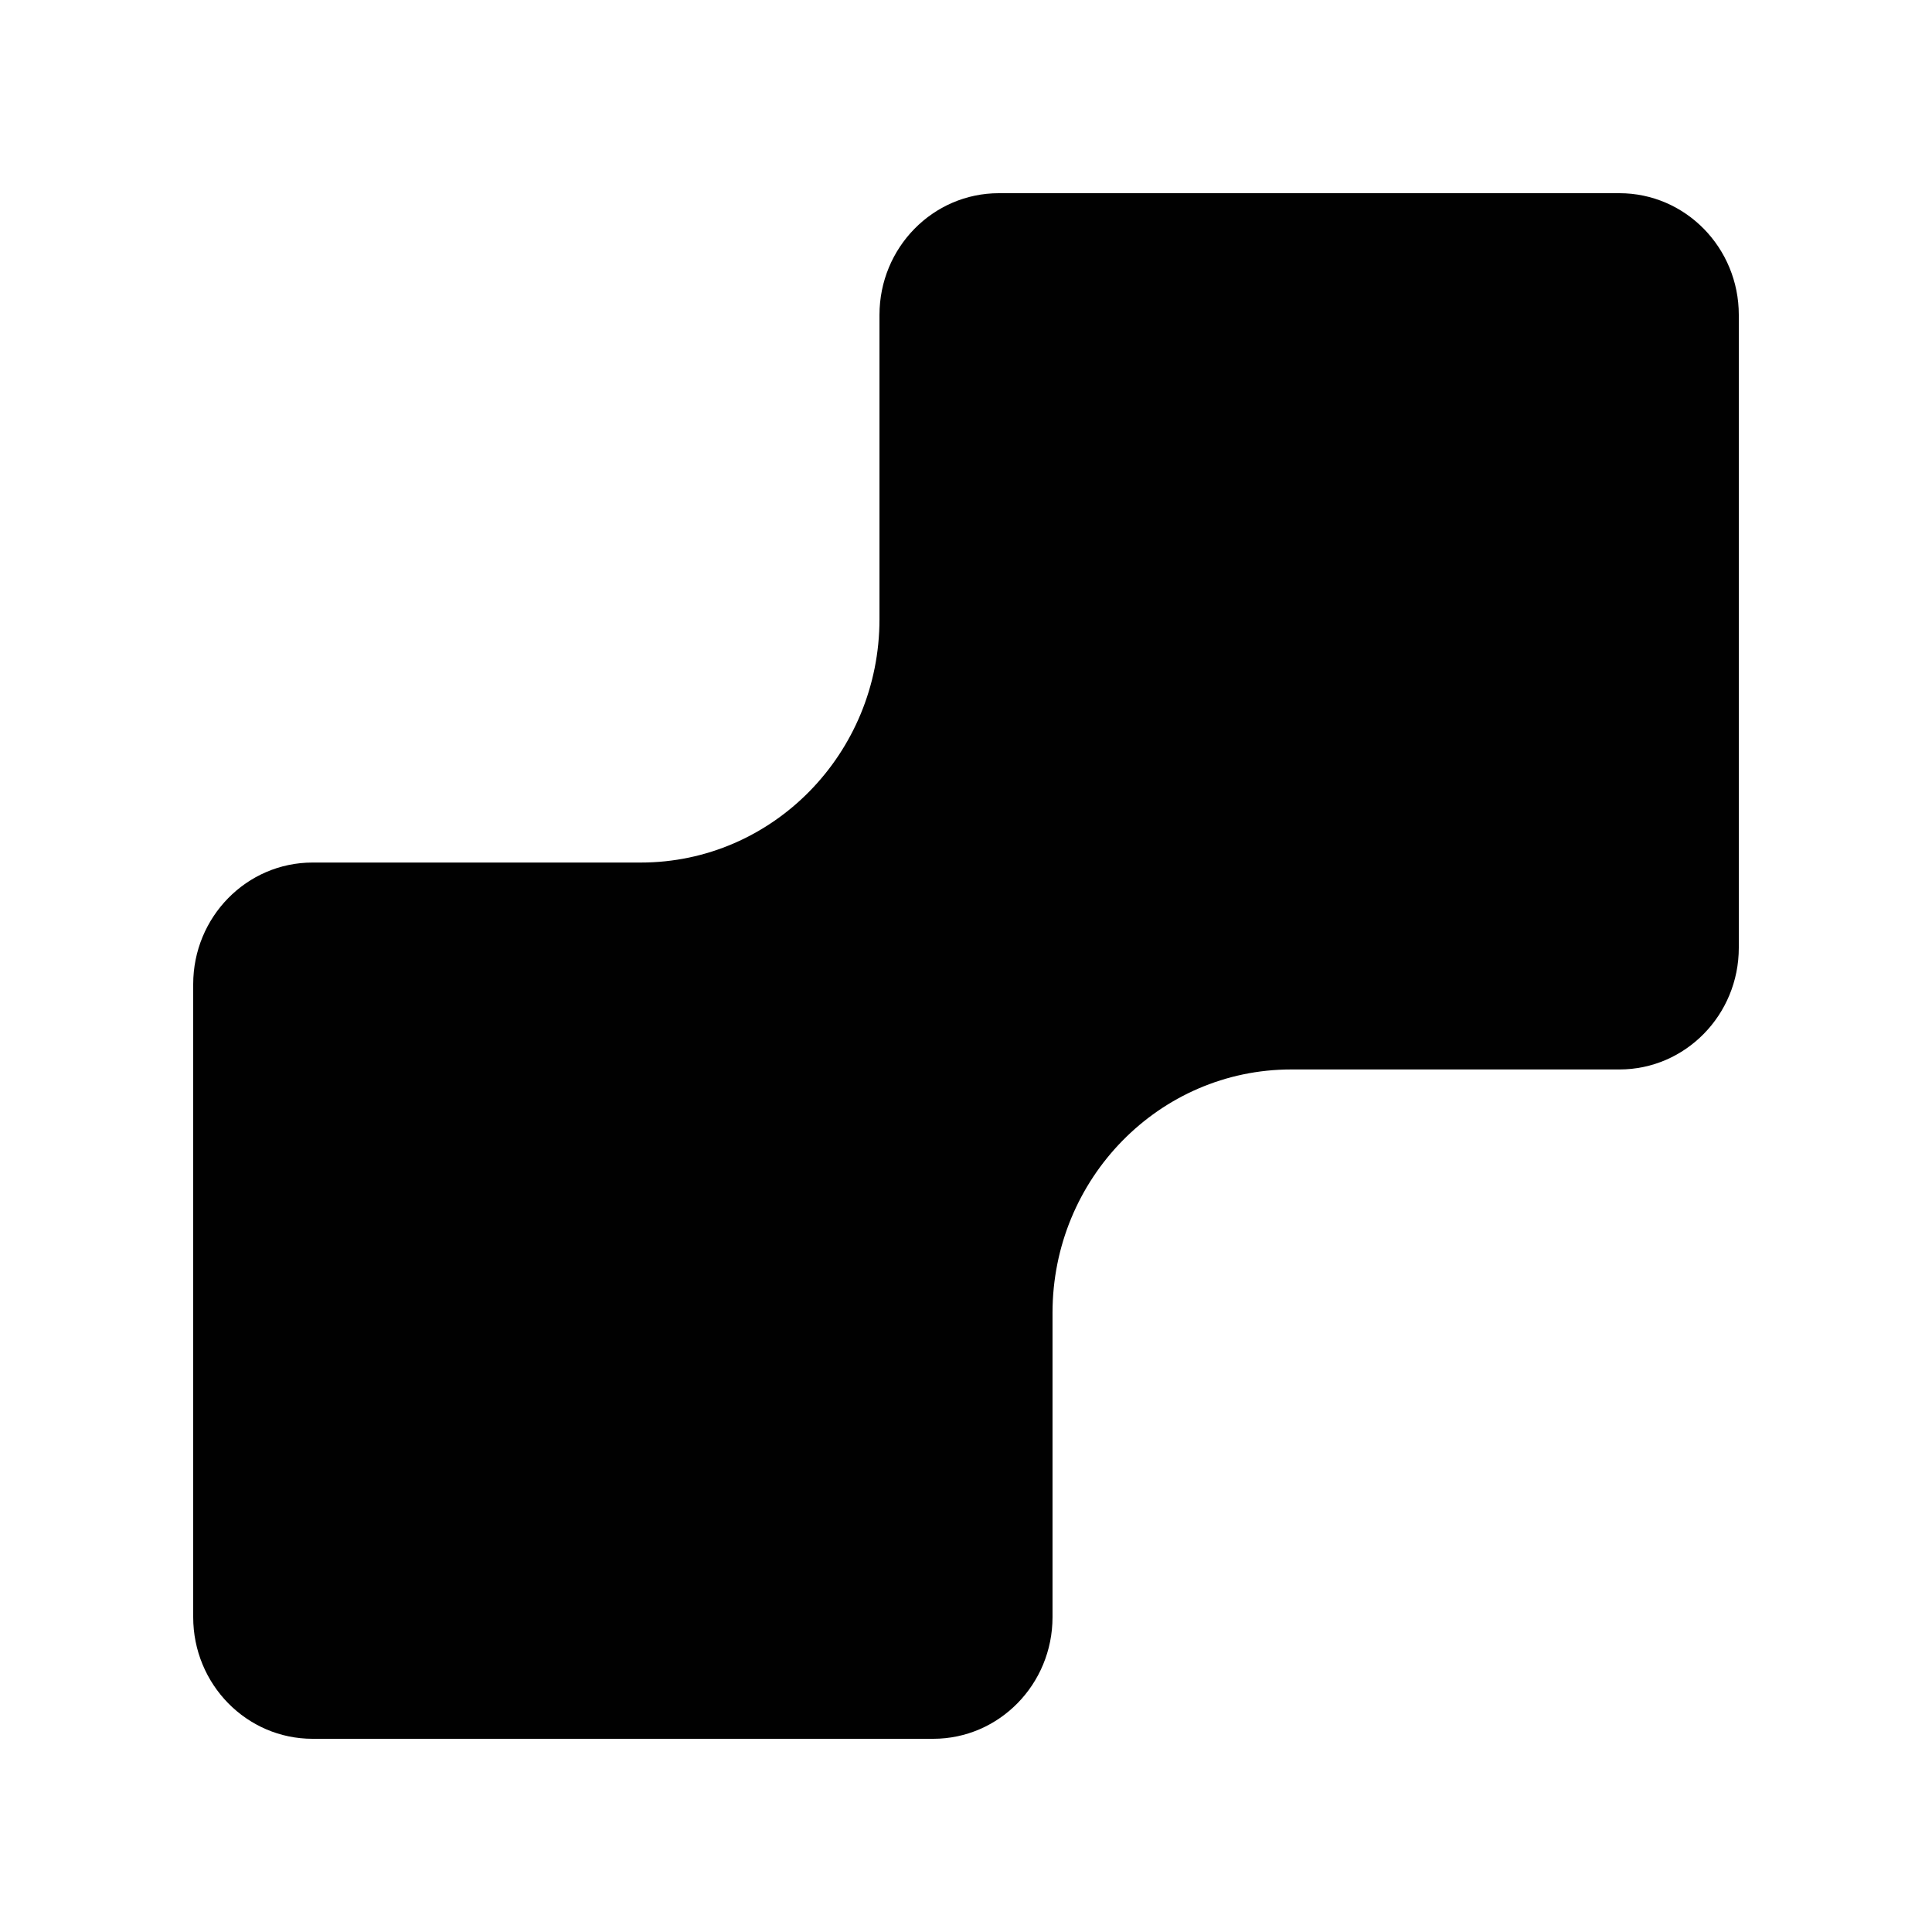 <?xml version="1.0" encoding="UTF-8"?> <svg xmlns="http://www.w3.org/2000/svg" width="60" height="60" viewBox="0 0 60 60" fill="none"><path fill-rule="evenodd" clip-rule="evenodd" d="M31.019 6C28.972 6 27.313 7.692 27.313 9.78V19.228C27.313 23.403 23.994 26.787 19.9 26.787H9.707C7.659 26.787 6 28.48 6 30.567V50.221C6 52.308 7.659 54 9.707 54H28.981C31.028 54 32.687 52.308 32.687 50.221V40.772C32.687 36.597 36.006 33.213 40.1 33.213H50.293C52.34 33.213 54 31.52 54 29.433V9.78C54 7.692 52.34 6 50.293 6H31.019Z" fill="#010101"></path></svg> 